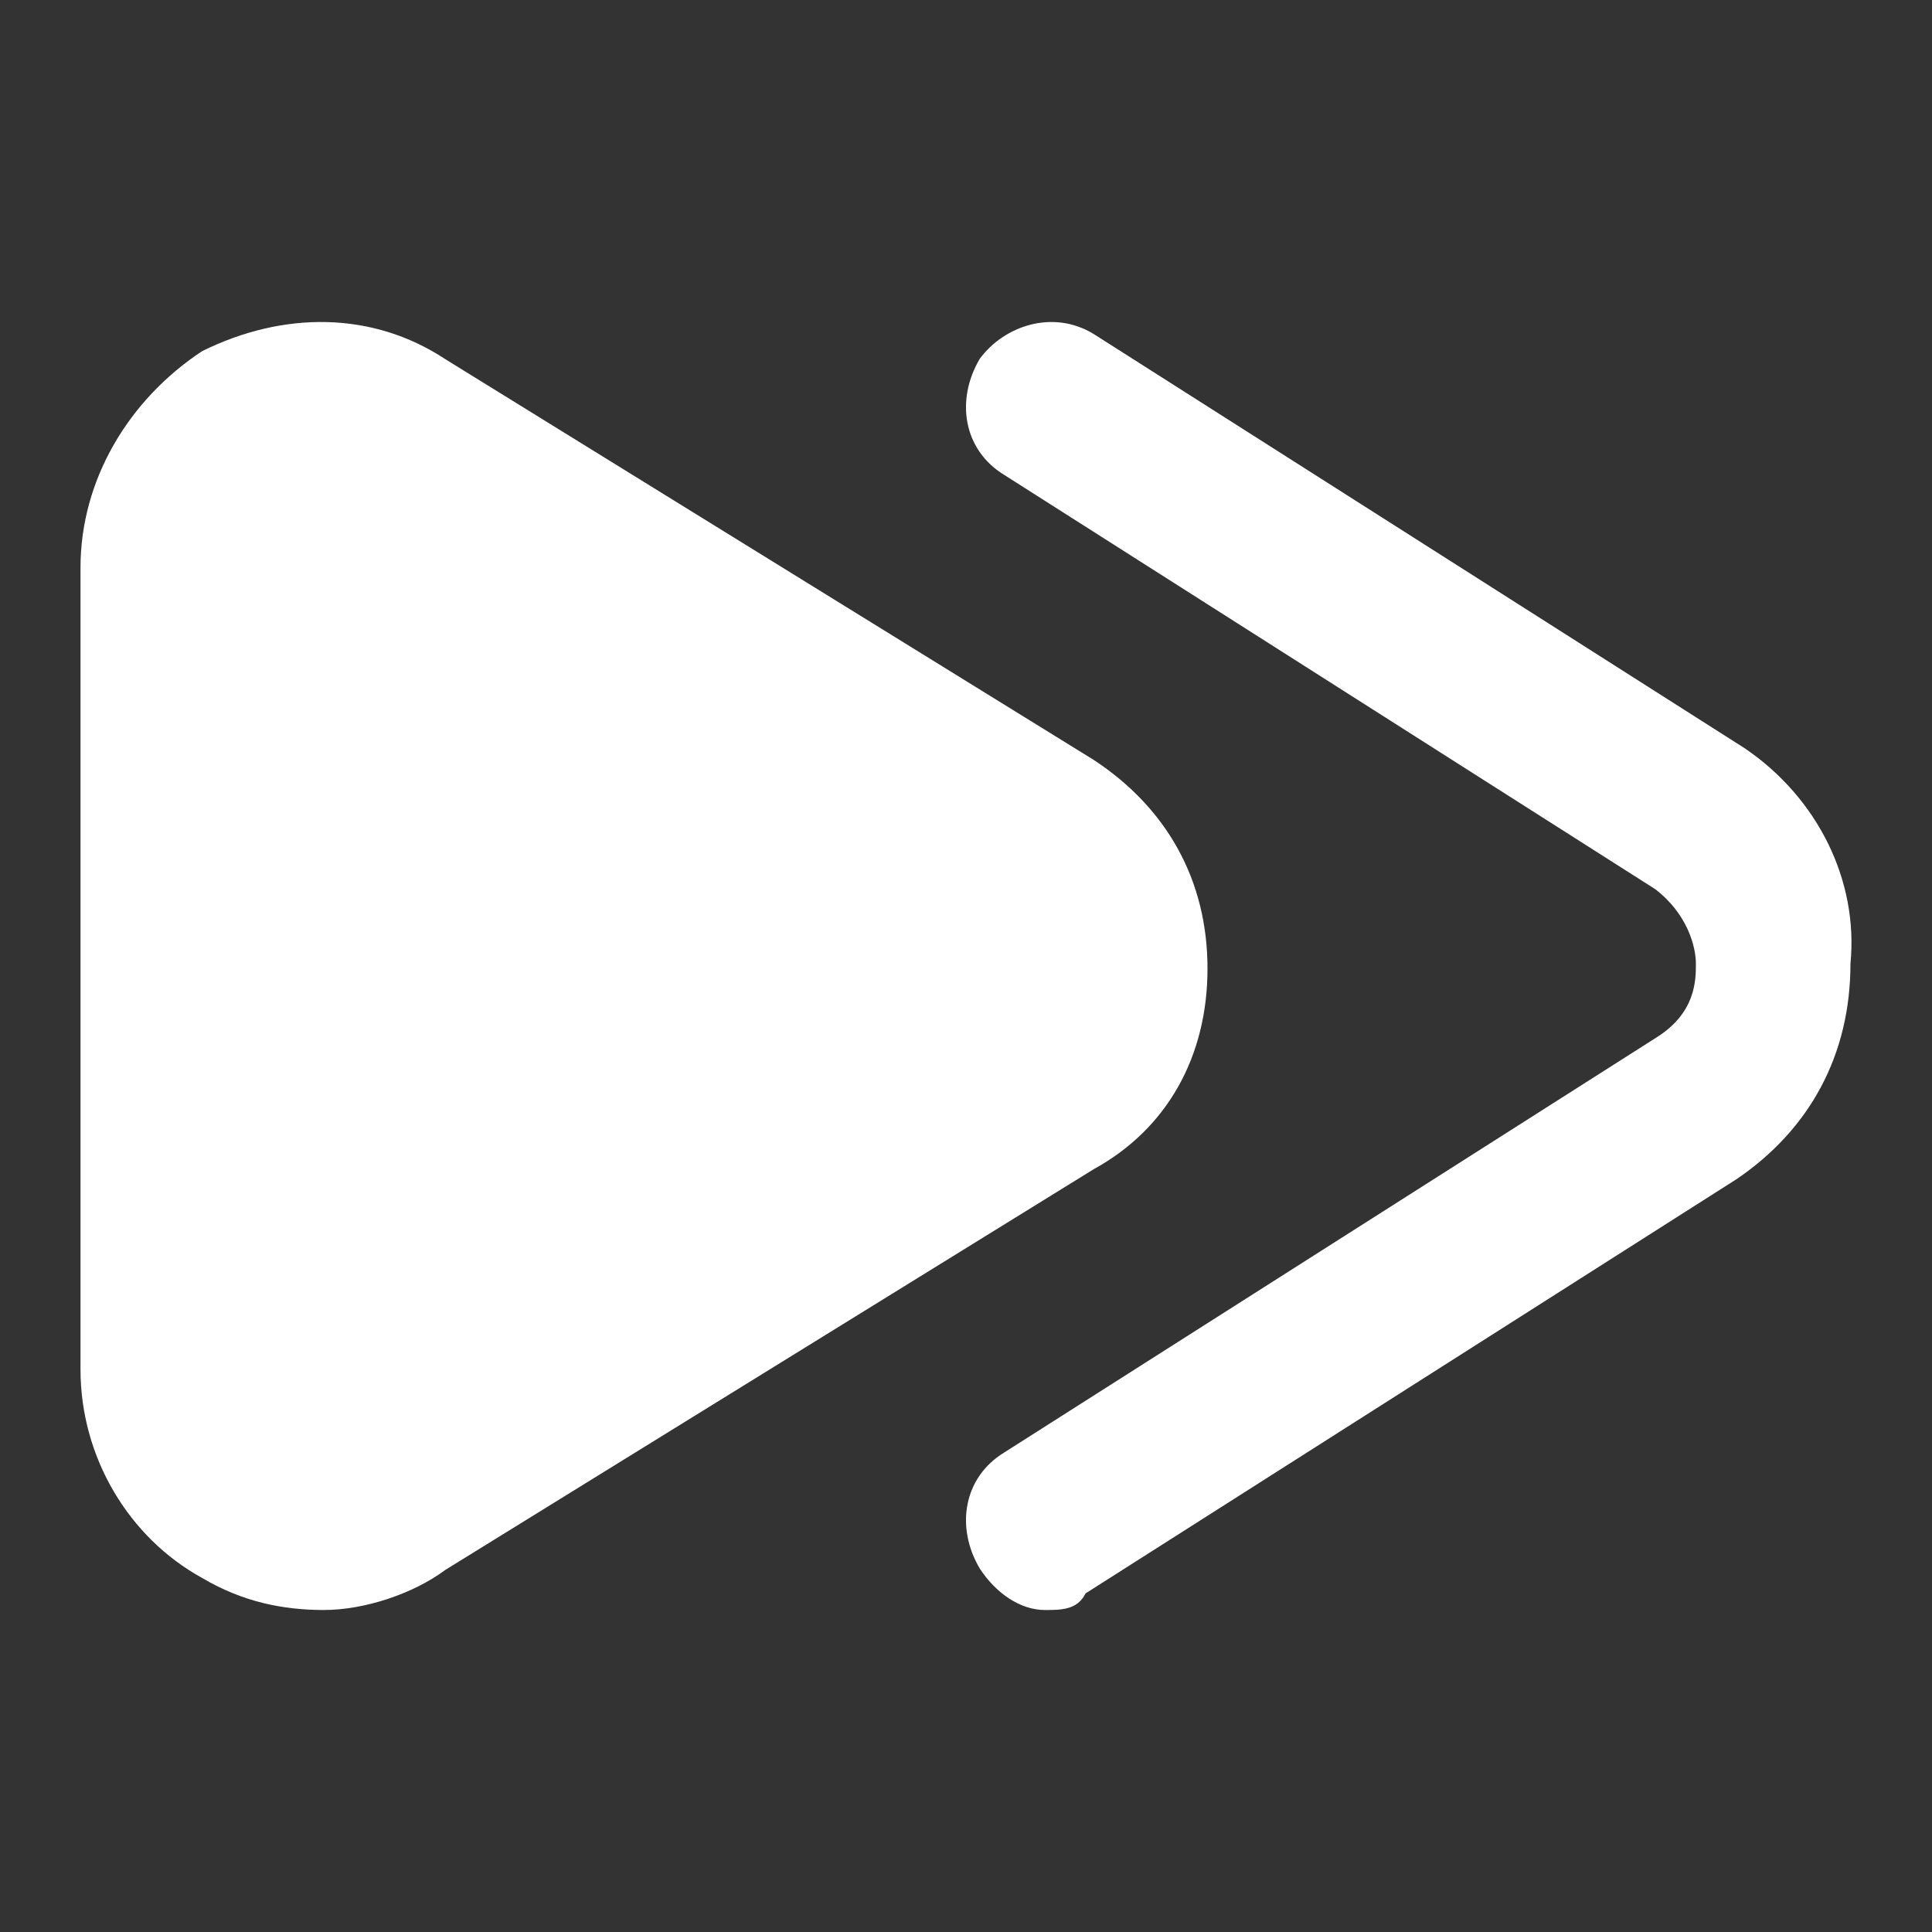 <svg width="24" height="24" viewBox="0 0 24 24" fill="none" xmlns="http://www.w3.org/2000/svg">
<rect x="0" y="0" width="24" height="24" fill="#333333" stroke="none"/>
<path d="M21.673 9.295L13.586 4.149C13.08 3.84 12.474 4.046 12.171 4.457C11.867 4.972 11.968 5.59 12.474 5.899L20.561 11.045C20.965 11.354 21.067 11.765 21.067 11.971C21.067 12.177 21.067 12.589 20.561 12.898L12.474 18.044C11.968 18.353 11.867 18.971 12.171 19.485C12.373 19.794 12.676 20 12.979 20C13.181 20 13.384 20 13.485 19.794L21.572 14.648C22.482 14.03 22.987 13.104 22.987 11.971C23.088 10.942 22.583 9.913 21.673 9.295Z" fill="white"/>
<path d="M15 12.032C15 10.936 14.496 10.039 13.59 9.442L5.532 4.462C4.626 3.864 3.518 3.864 2.511 4.362C1.604 4.96 1 5.956 1 7.051V17.012C1 18.108 1.604 19.104 2.511 19.602C3.014 19.9 3.518 20 4.022 20C4.525 20 5.13 19.801 5.532 19.502L13.59 14.522C14.496 14.024 15 13.127 15 12.032Z" fill="white"/>
</svg>
